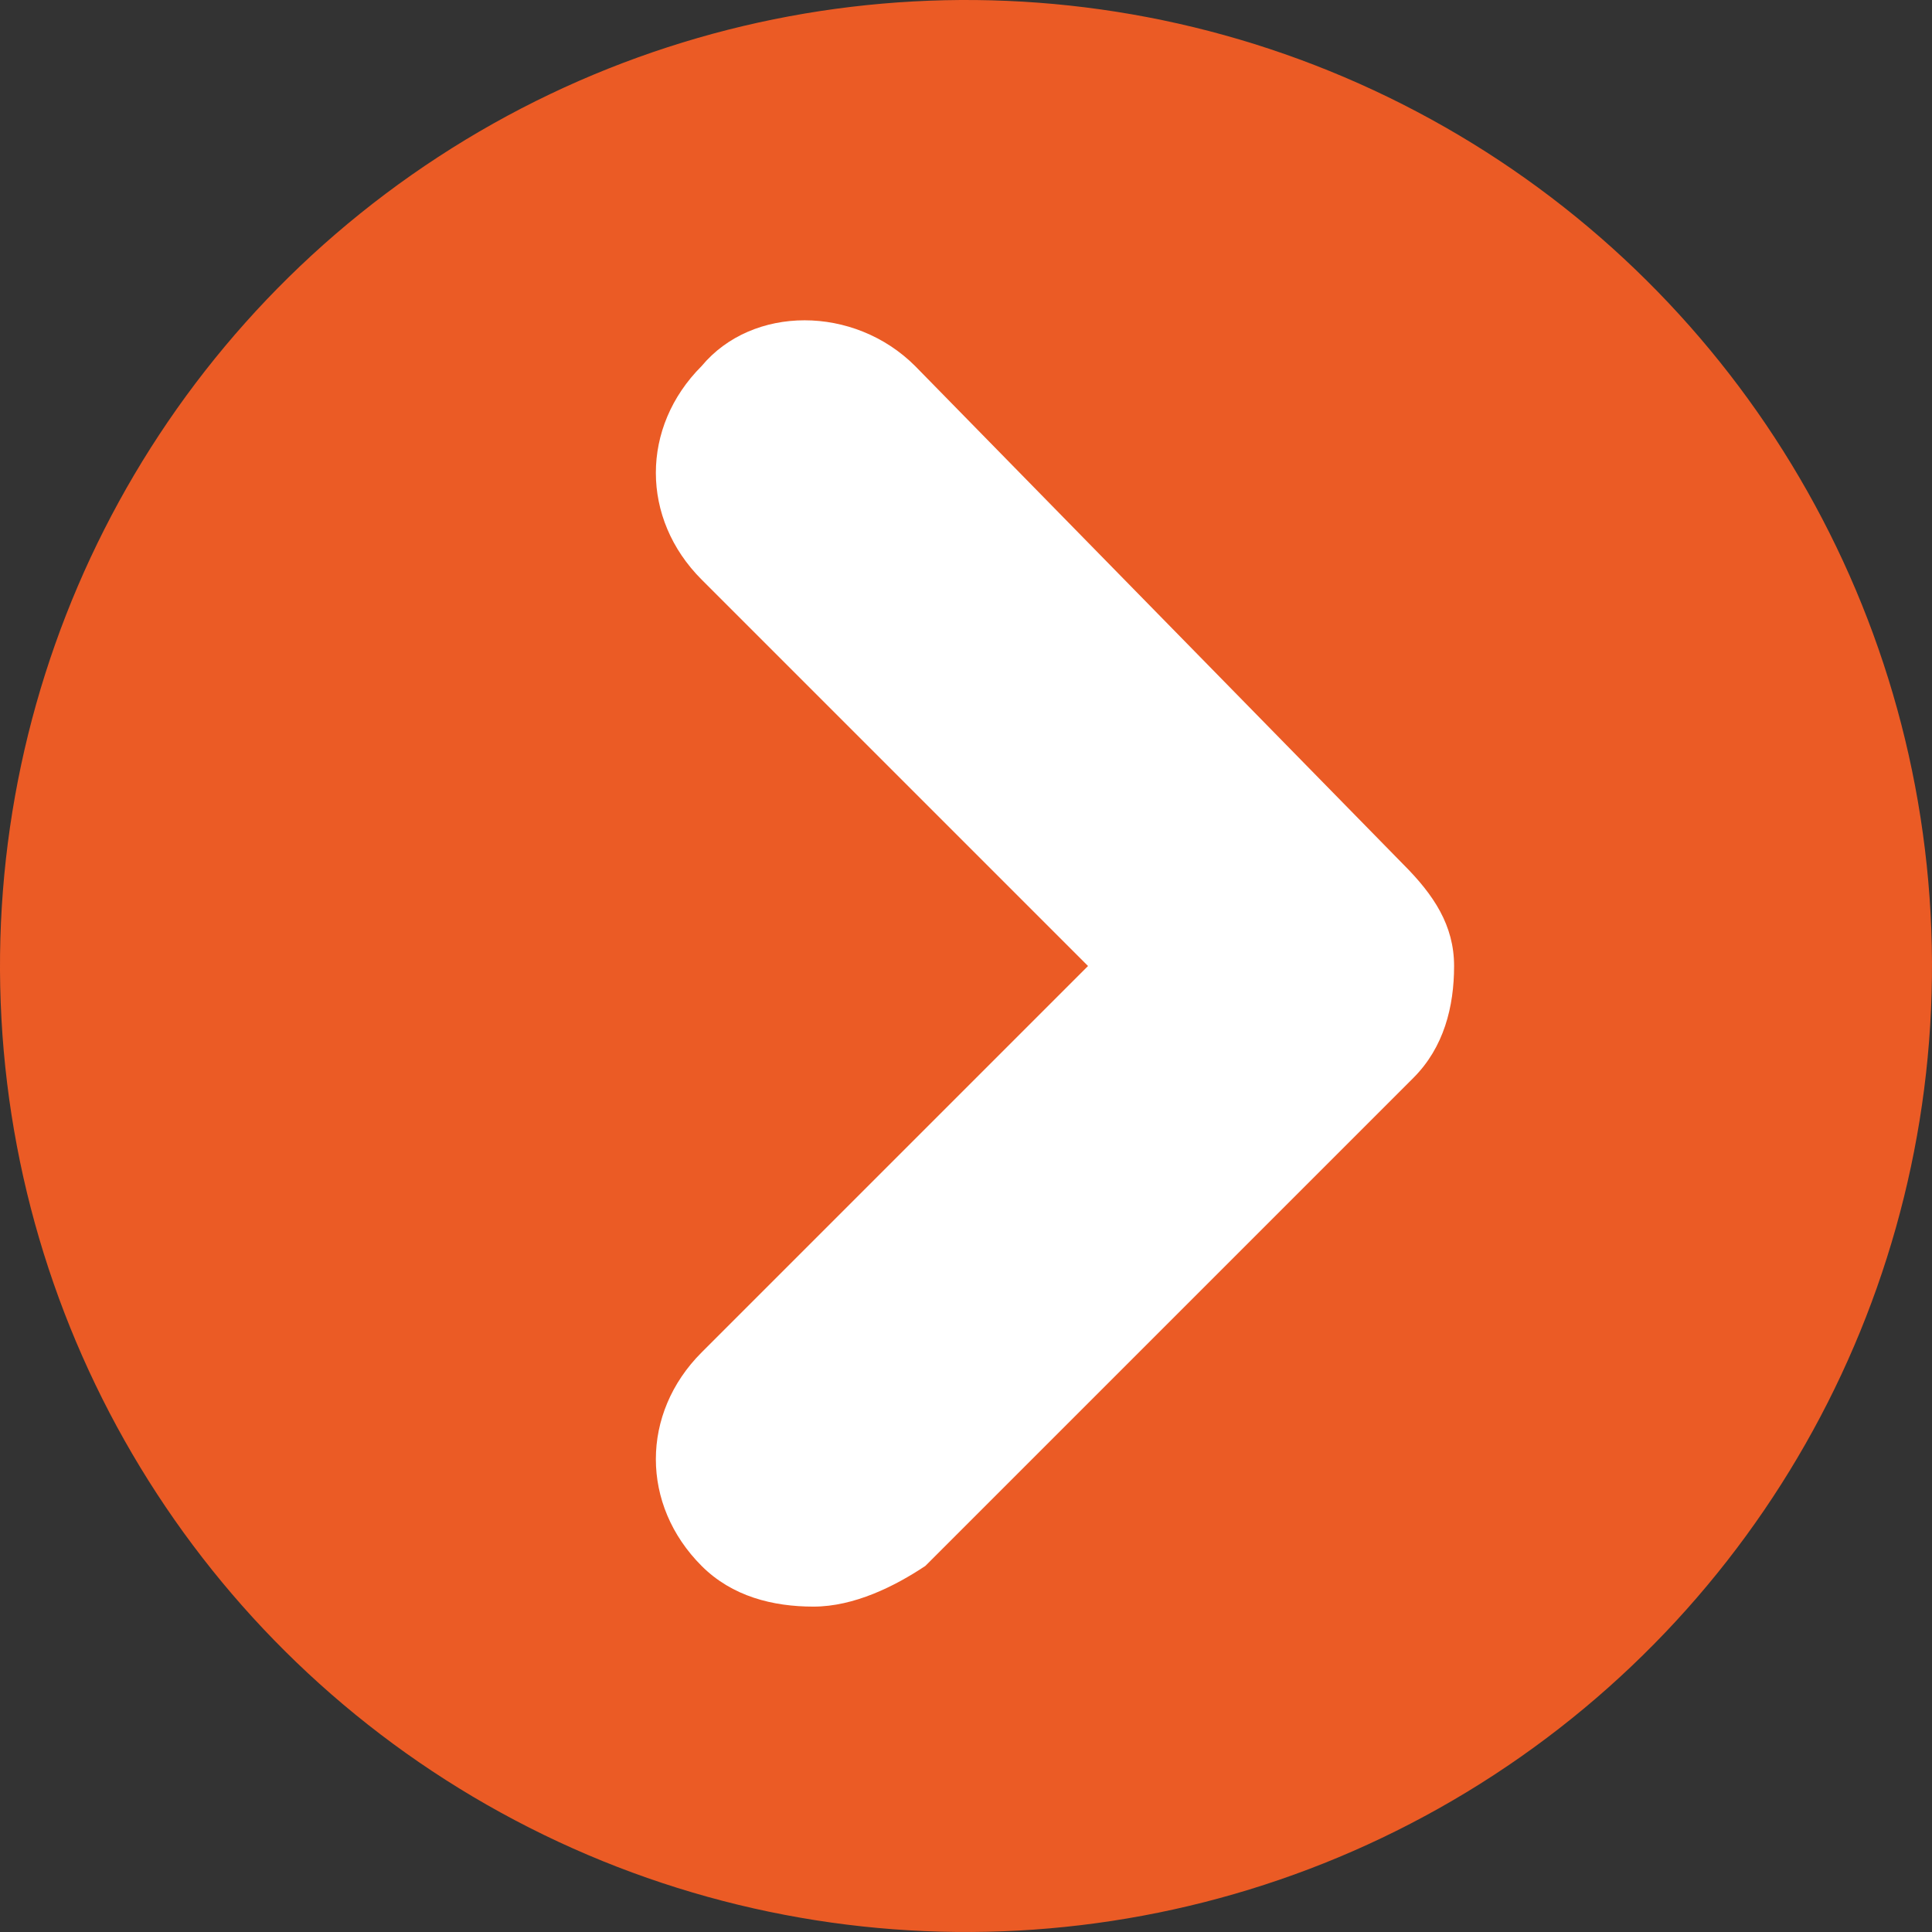 <svg id="Layer_1" xmlns="http://www.w3.org/2000/svg" width="19" height="19" viewBox="0 0 19 19"><rect x="0" y="0" width="19" height="19" fill="#333333" stroke="none"/><style>.st0{fill:#EB5B25;} .st1{fill:#FFFFFF;}</style><ellipse transform="rotate(-3.123 9.5 9.5)" class="st0" cx="9.5" cy="9.5" rx="9.5" ry="9.5"/><path class="st1" d="M13.8 8.5L9 3.6c-.6-.6-1.6-.6-2.1 0-.6.6-.6 1.5 0 2.1l3.8 3.8-3.8 3.8c-.6.6-.6 1.5 0 2.1.3.3.7.4 1.1.4.4 0 .8-.2 1.1-.4l4.8-4.8c.3-.3.4-.7.4-1.1 0-.4-.2-.7-.5-1z"/></svg>
